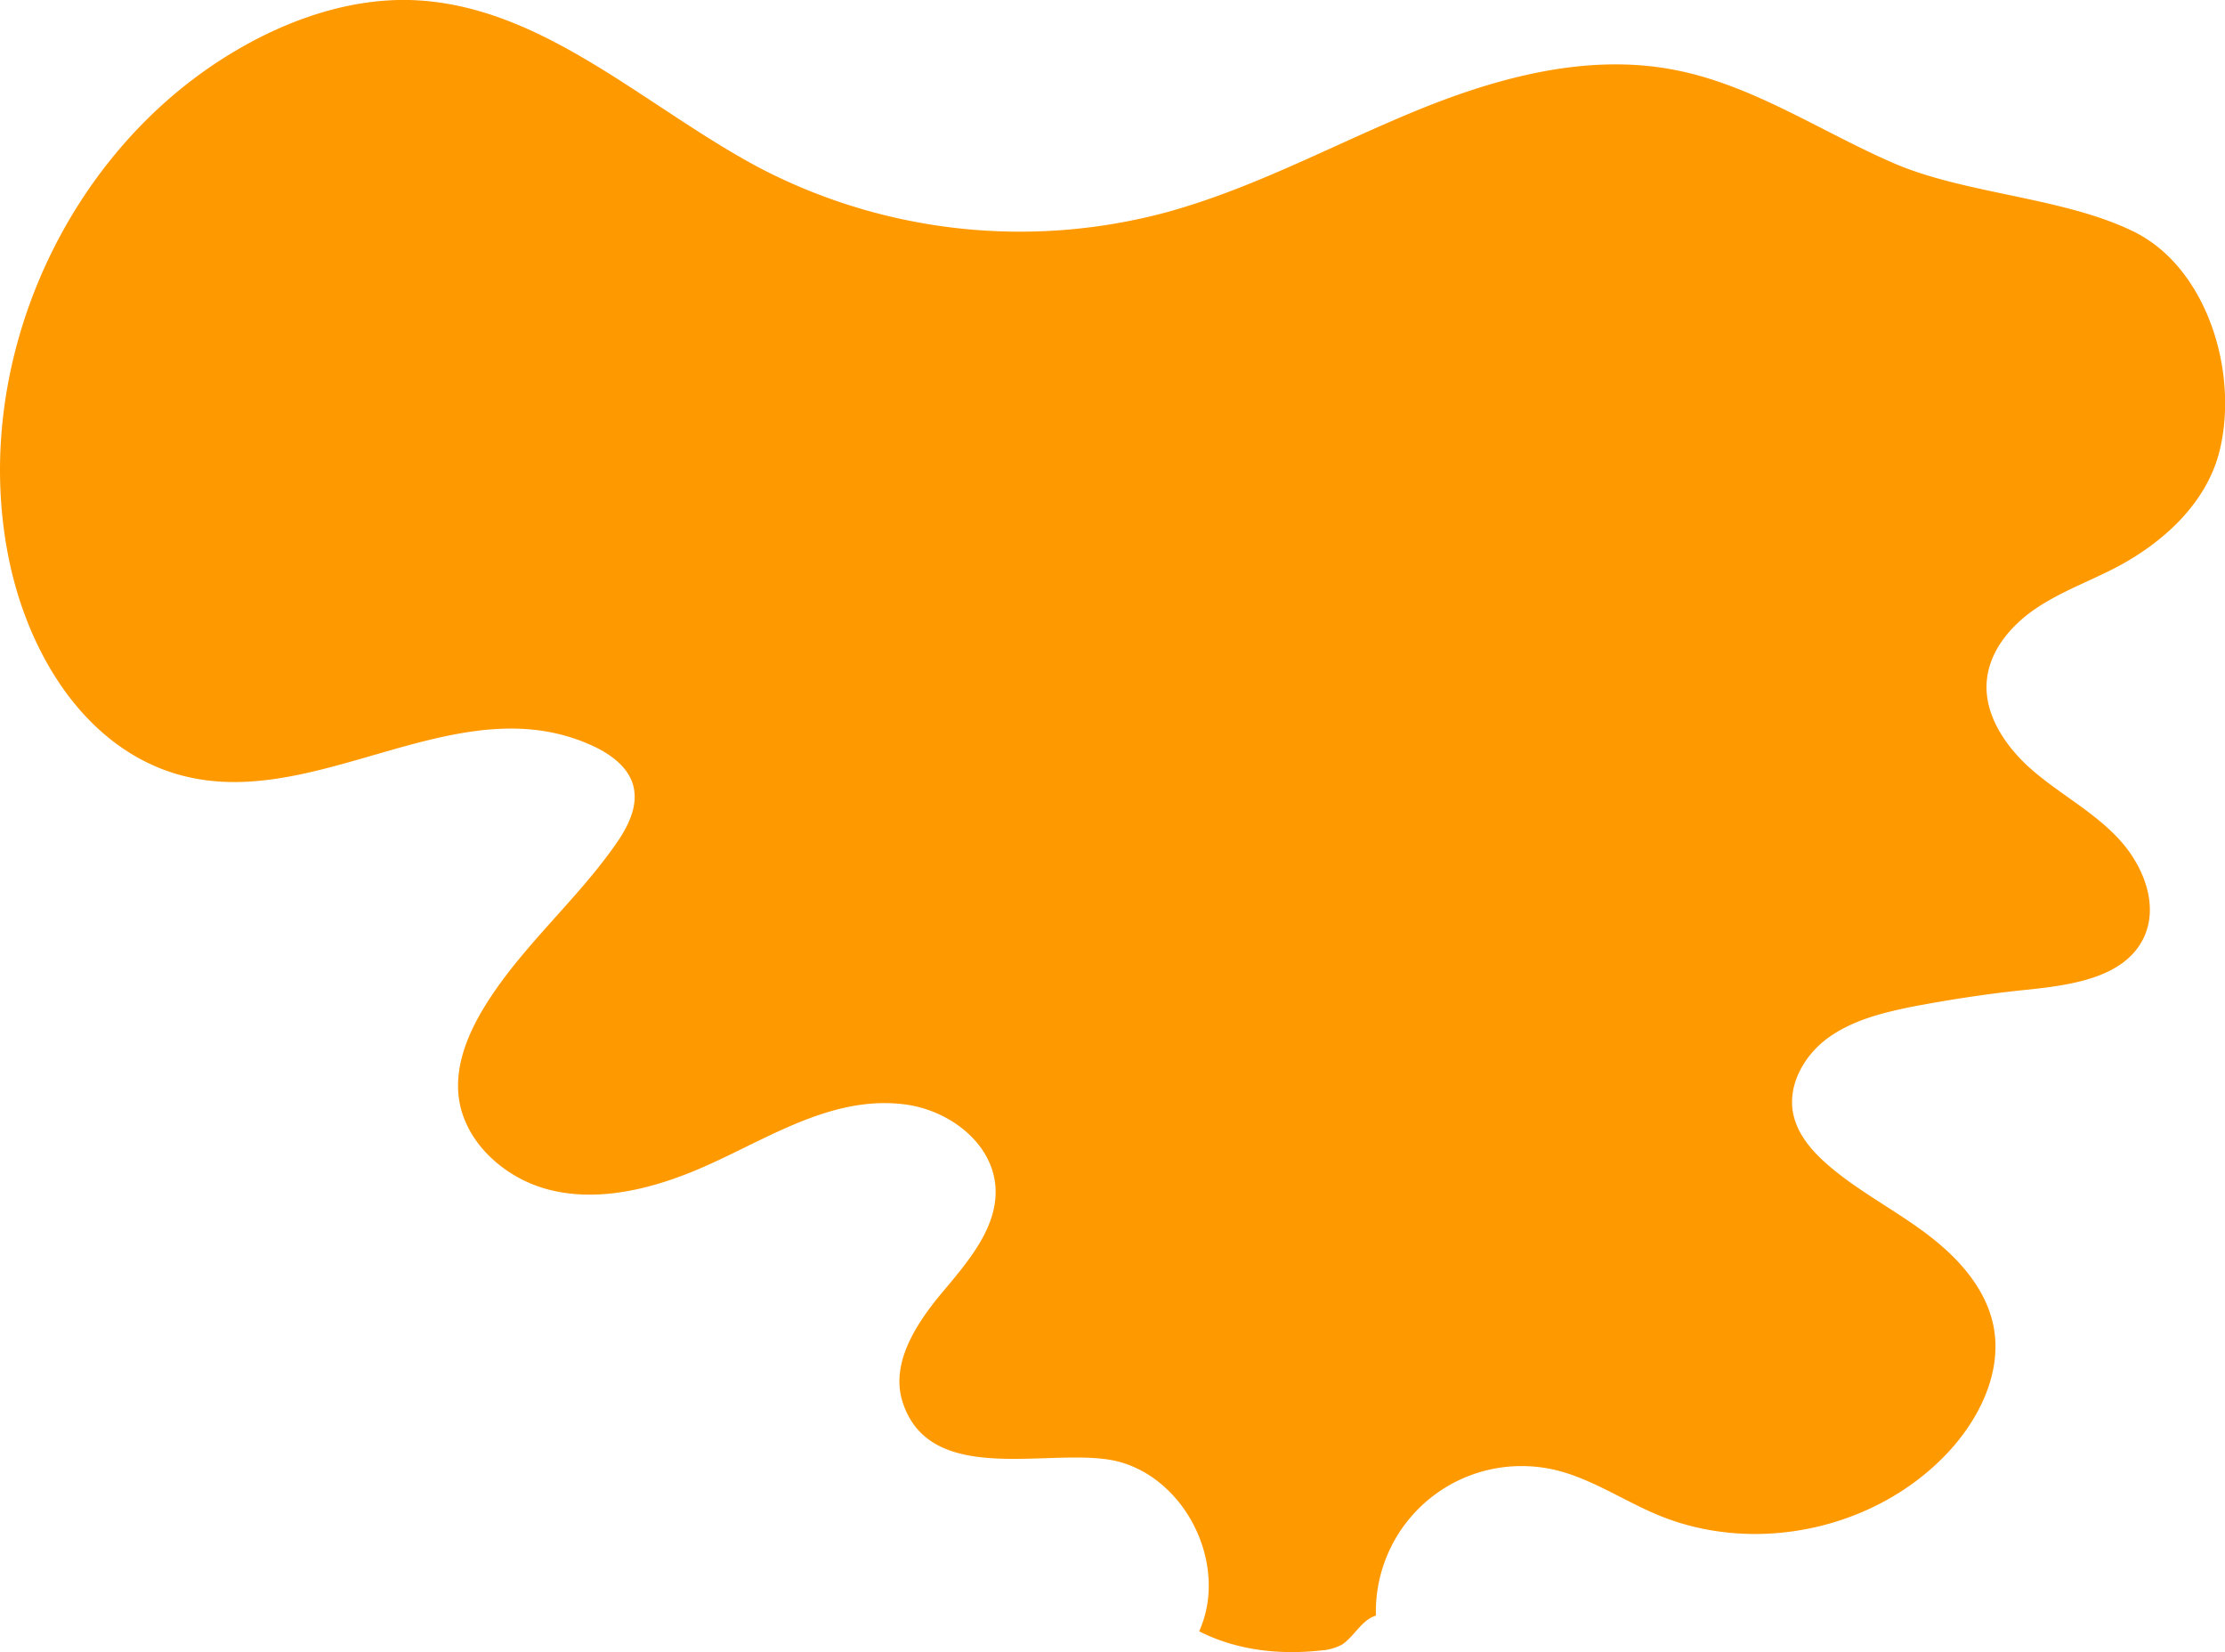 <?xml version="1.0" encoding="UTF-8"?> <svg xmlns="http://www.w3.org/2000/svg" viewBox="0 0 523.94 389.01"> <defs> <style>.cls-1{fill:#f90;}</style> </defs> <title>клякса</title> <g id="Слой_2" data-name="Слой 2"> <g id="Слой_1-2" data-name="Слой 1"> <g id="Objects"> <path class="cls-1" d="M324,380.41a34.28,34.28,0,0,1,33.3-35.2,35,35,0,0,1,8.5.8c8.8,2,16.4,7.3,24.6,10.7,22.8,9.5,51,3.5,68-14.4,7.7-8.1,13.2-19.3,11-30.2-1.9-9.2-8.8-16.5-16.4-22.1s-16-9.9-23-16.1c-3.5-3.1-6.7-6.9-7.7-11.5-1.5-6.9,2.6-14.1,8.4-18.2s12.8-5.8,19.7-7.2c9-1.7,18.1-3.1,27.2-4,10.3-1.1,22.5-2.8,27.1-12,3.8-7.7.1-17.1-5.7-23.4s-13.5-10.4-20-15.9-12.1-13.5-11.1-21.9c.8-6.9,5.8-12.7,11.6-16.6s12.4-6.3,18.6-9.5c11.3-5.9,21.6-15.3,24.6-27.7,4.5-18.6-3.1-43.1-20.3-51.5-16.5-8.1-39.7-8.8-56.5-16.1-17.1-7.4-33-18.3-51.3-21.9-20.7-4.1-42.1,1.7-61.7,9.8s-38.3,18.3-58.7,23.8A132.66,132.66,0,0,1,179.77,40c-27.6-14.4-52.1-39.2-83.4-40-14.1-.3-28.1,4.5-40.3,11.6-40,23.2-62.8,72.9-54.3,118.4,4,21.6,16.2,43.4,36.7,51.2,33.8,12.8,68.6-21.4,101.9-5.2,3.8,1.9,7.5,4.7,8.7,8.8,1.4,5-1.3,10.1-4.3,14.3-9.6,13.6-22.7,24.5-31.2,38.8-3.6,6.1-6.3,13-5.6,20,1.1,10.6,10.3,19.1,20.5,22s21.3.9,31.4-2.8c17.2-6.2,33.7-19.4,52.9-17.1,10.3,1.2,20.6,8.7,21.6,19,.9,9.6-6.2,17.8-12.4,25.2s-12.4,16.8-9.4,26c6.7,20.6,36.2,10,51,14,16.1,4.4,25.7,24.7,18.8,39.9,8.9,4.5,18.9,5.6,28.8,4.5a12,12,0,0,0,4.9-1.4C318.87,385.31,320.77,381.31,324,380.41Z"></path> </g> </g> </g> </svg> 